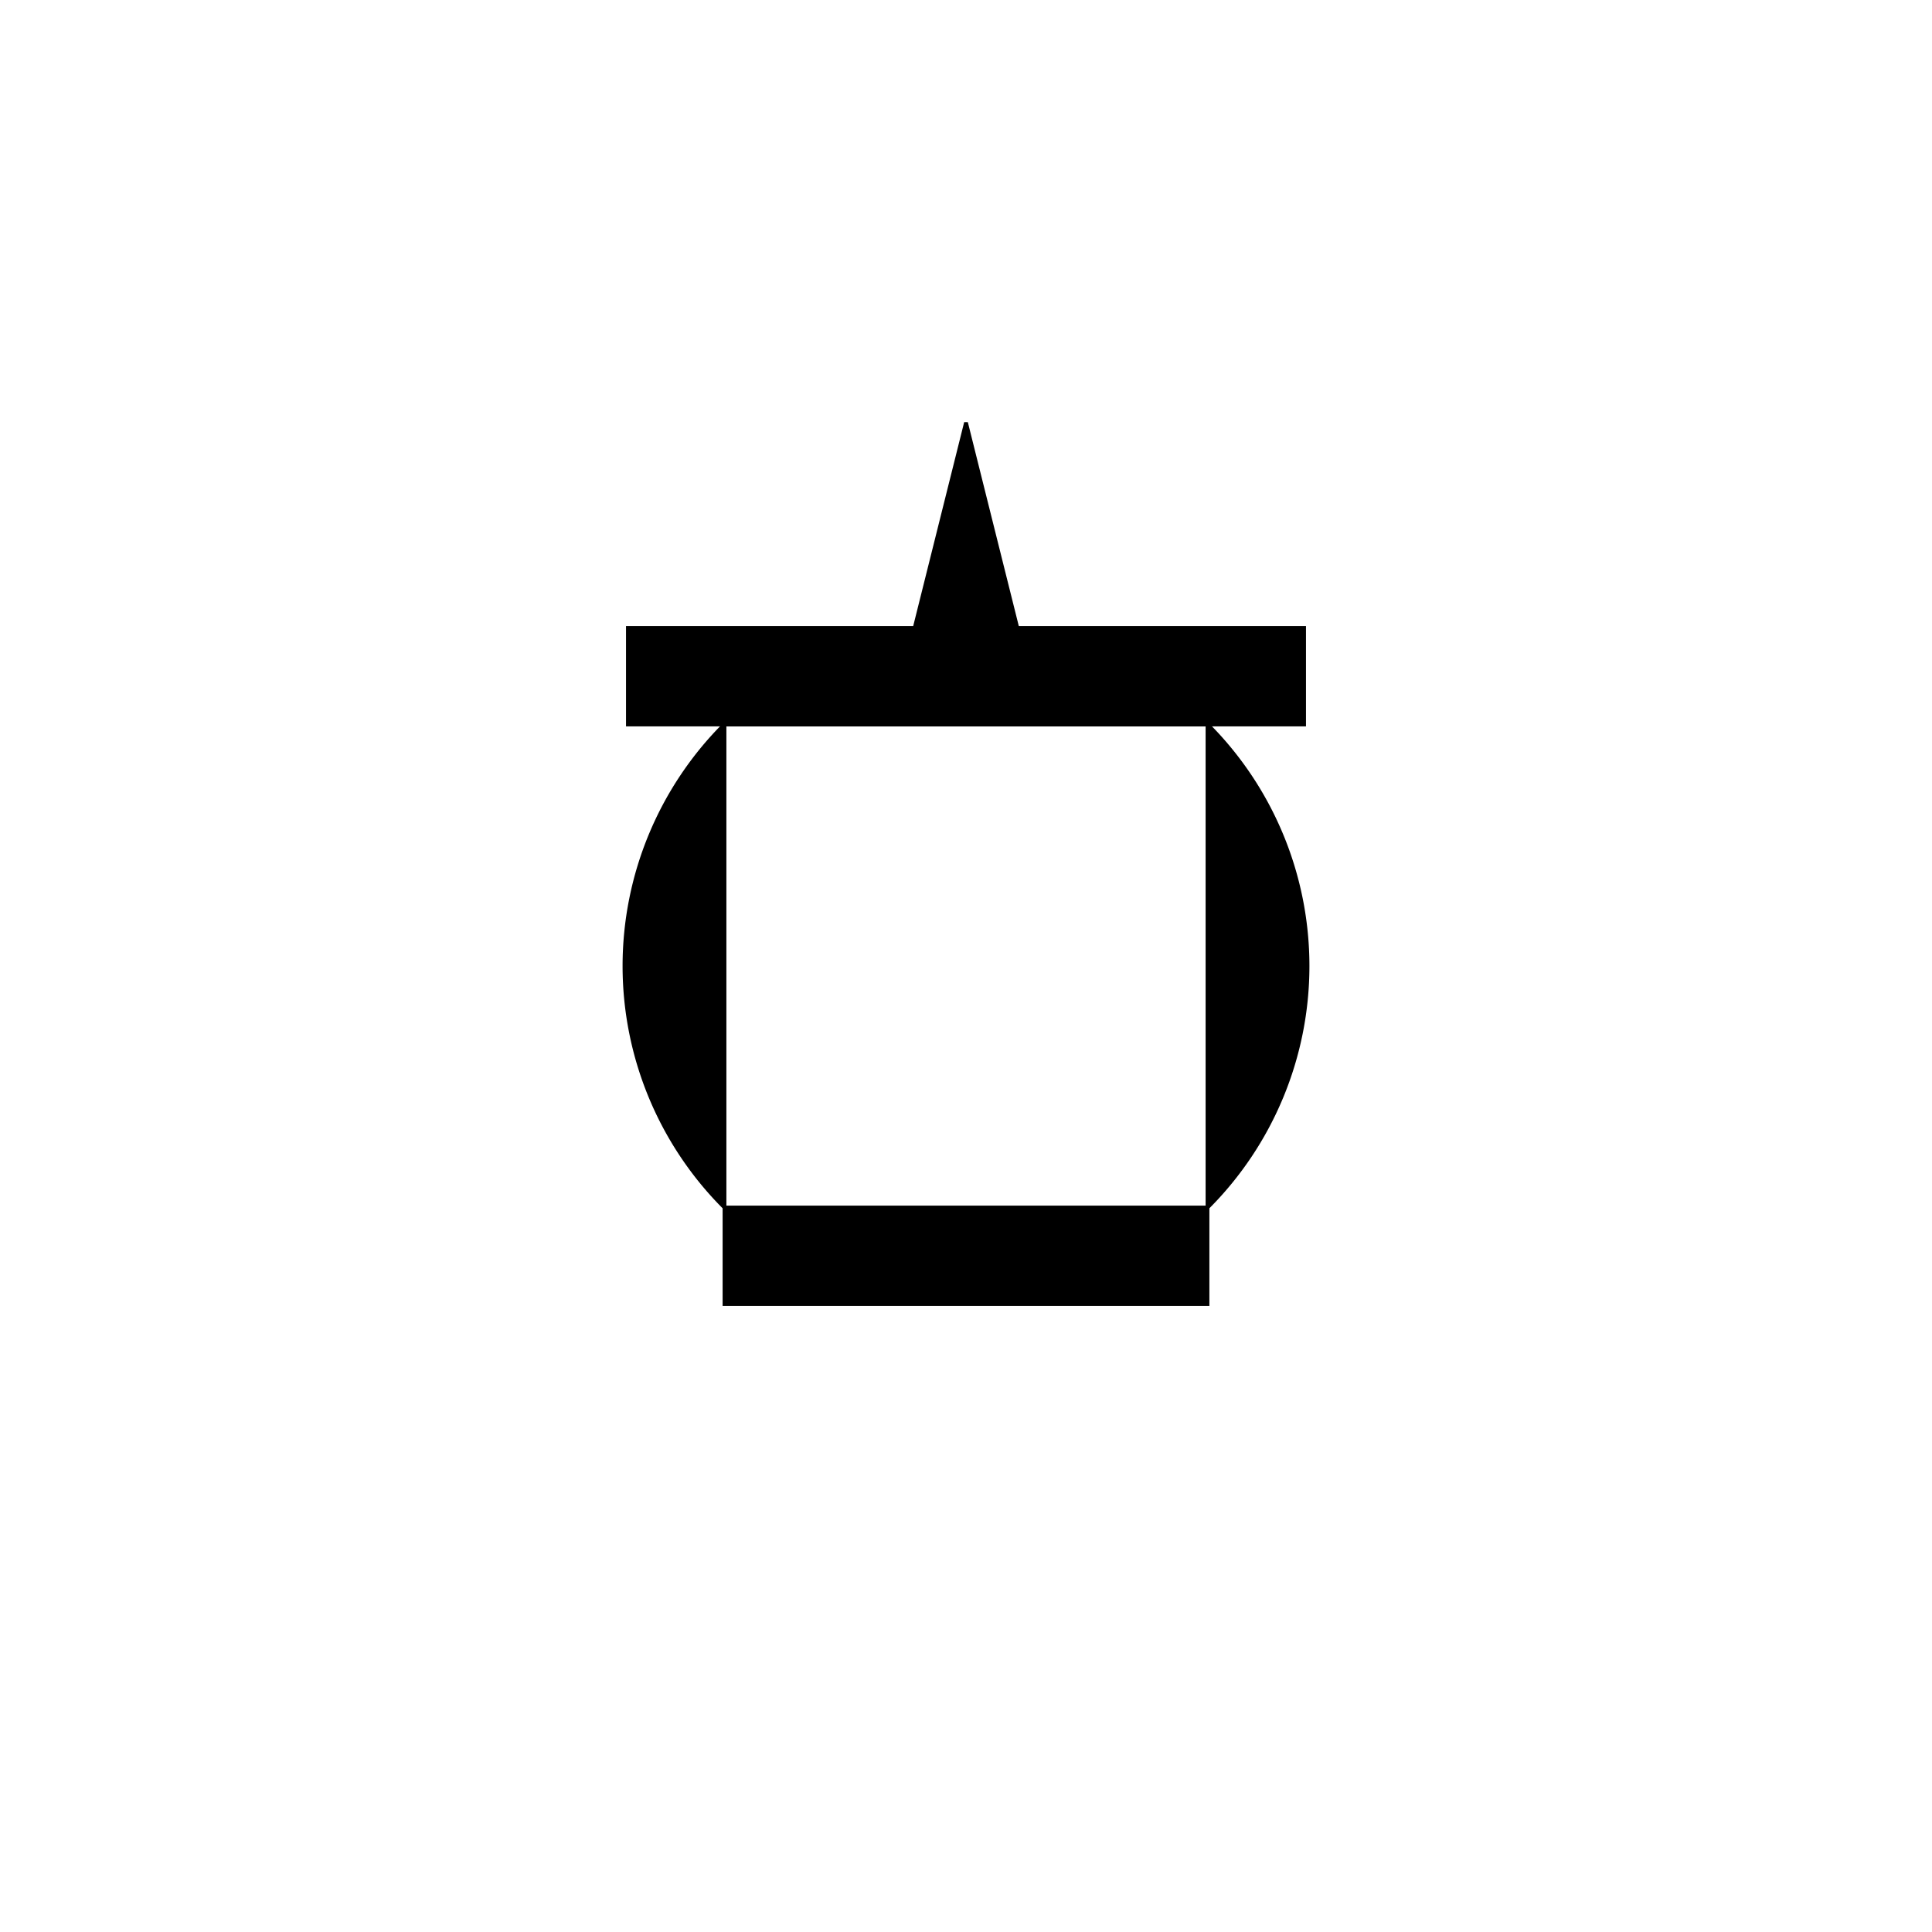 <svg xmlns="http://www.w3.org/2000/svg" width="512" height="512"><path fill="#fff" d="M0 0h512v512H0z"/><path d="M192 192a90.51 90.51 0 0 1 128 0H192m128 0a90.51 90.51 0 0 1 0 128V192M192 320a90.51 90.51 0 0 1 0-128v128m0 0h128v25.6H192V320" stroke="#000"/><g stroke="#000"><path d="M192 166.4h128V192H192zM269.6 166.4h-27.2L256 112ZM345.6 192H320v-25.6h25.6ZM166.4 192H192v-25.6h-25.6Z"/></g></svg>
